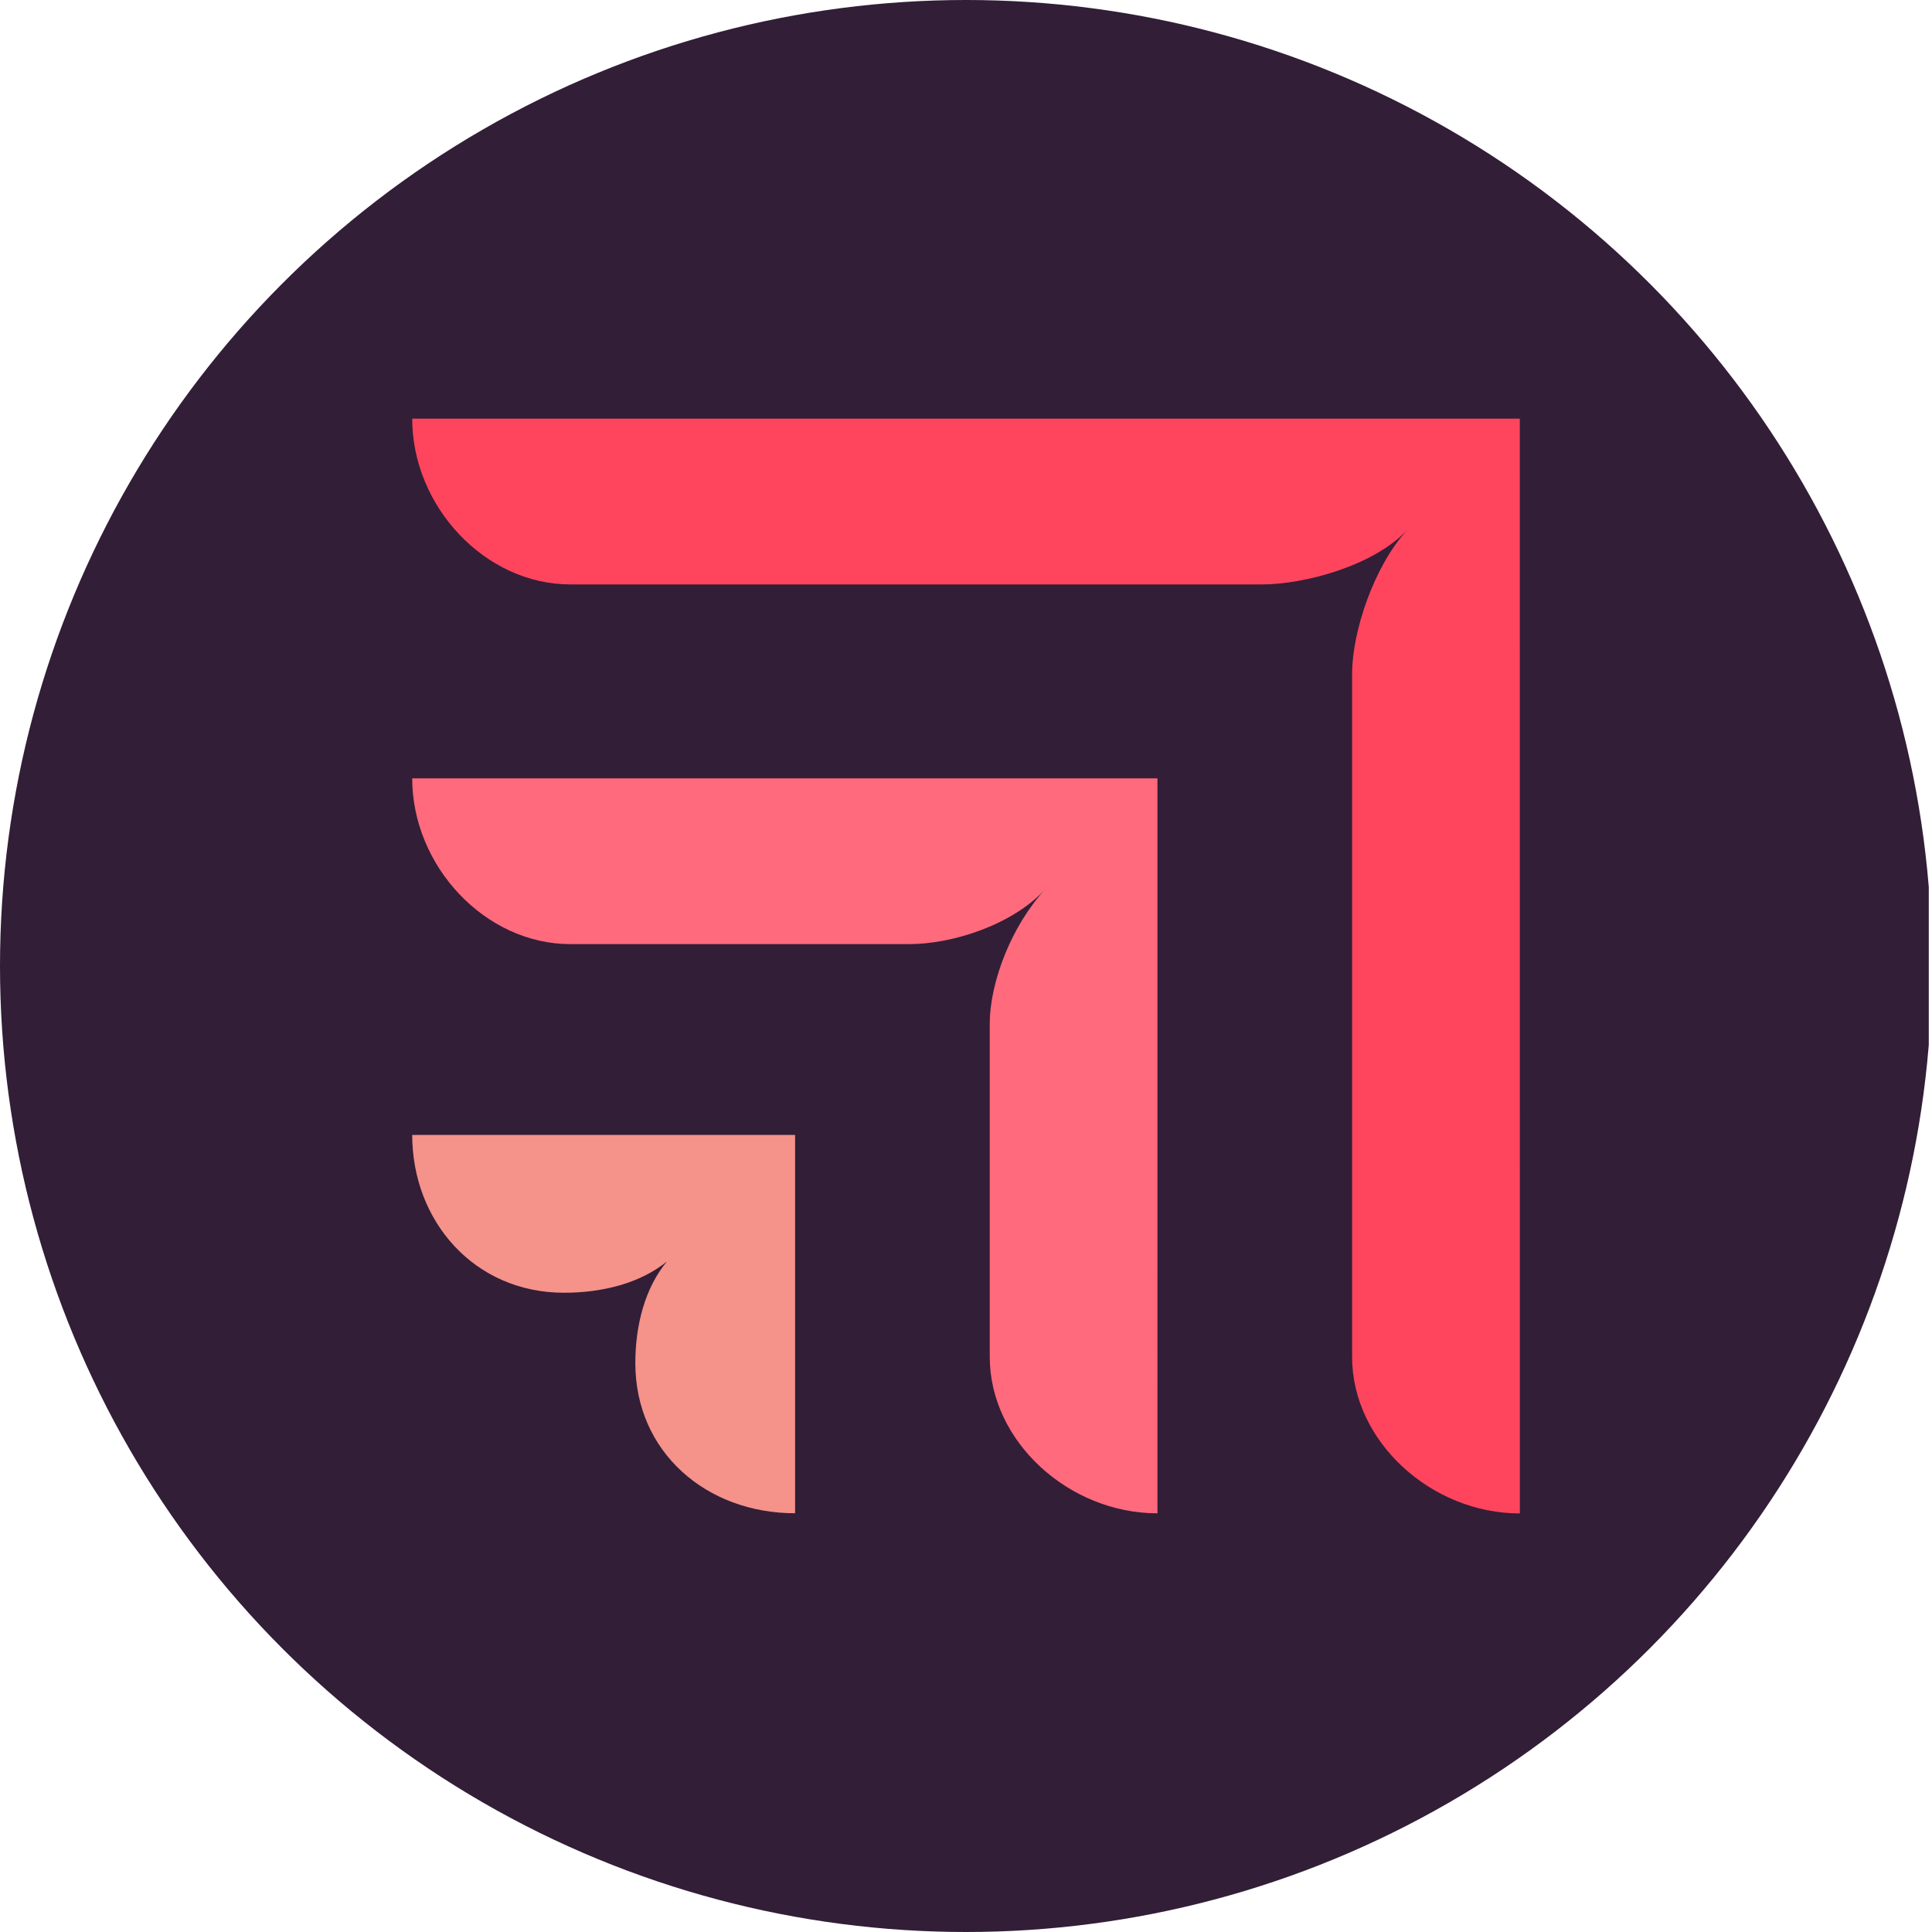 <?xml version='1.0' encoding='utf-8'?>
<svg xmlns="http://www.w3.org/2000/svg" viewBox="0 0 300 300" width="300" height="300">
  <defs><clipPath id="bz_circular_clip"><circle cx="150.0" cy="150.0" r="150.0" /></clipPath></defs><g clip-path="url(#bz_circular_clip)"><rect x="-0.5" width="300" height="300" fill="#321e37" />
  <path d="M235.994,65.005H64.007c0,13.621,11.3,25.746,24.568,25.746H195.947c6.63,0,17.439-2.915,22.608-8.505-5.16,5.59-8.599,15.78-8.599,22.358V210.72c0,13.114,12.288,24.285,26.047,24.285Z" fill="#ff455d" fill-rule="evenodd" />
  <path d="M179.729,120.866H64.007c0,13.595,11.3,25.738,24.568,25.738h52.585c6.63,0,15.969-2.915,21.128-8.505-5.16,5.59-8.599,14.335-8.599,20.888v51.725c0,13.114,12.28,24.276,26.039,24.276Z" fill="#ff6a7d" fill-rule="evenodd" />
  <path d="M123.463,176.229H64.007c0,13.329,9.58,24.508,23.588,24.508,5.899,0,11.79-1.453,15.969-4.859-3.44,4.128-4.91,9.958-4.91,15.788,0,13.836,11.05,23.313,24.809,23.313Z" fill="#f5928a" fill-rule="evenodd" />
</g></svg>